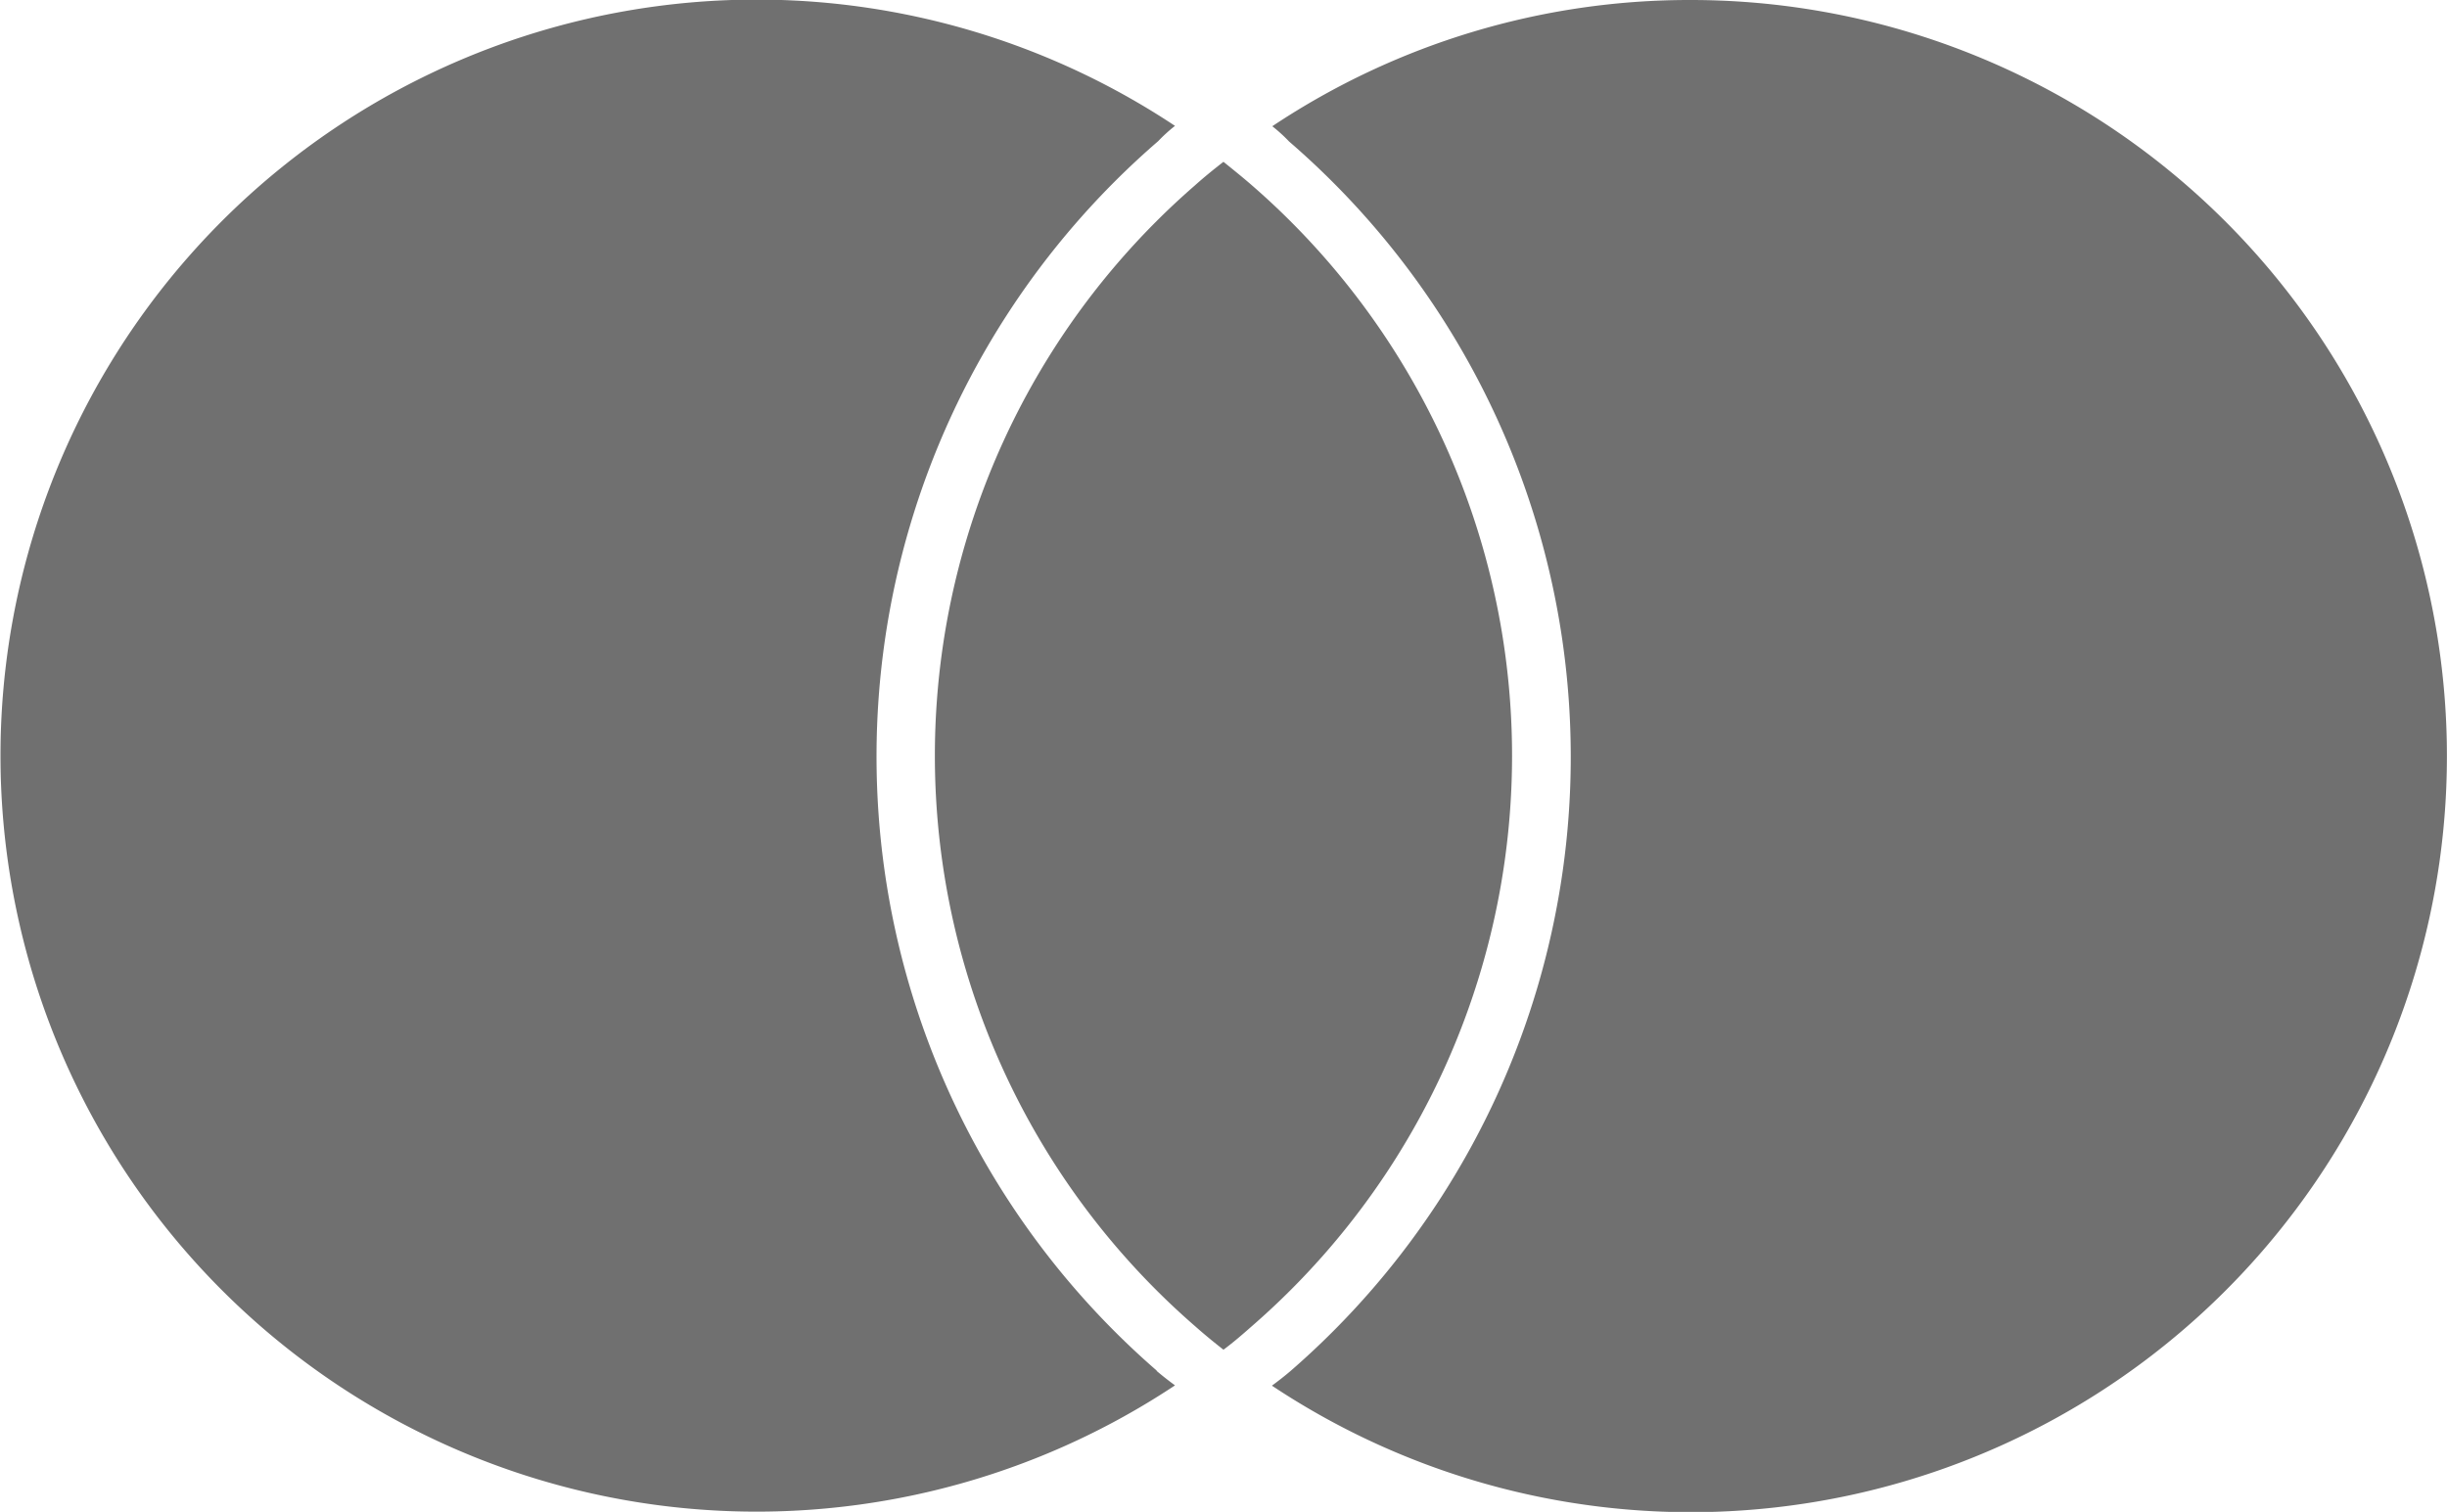 <svg xmlns="http://www.w3.org/2000/svg" width="33.627" height="20.78" viewBox="0 0 33.627 20.78"><defs><style>.a{fill:#707070;}</style></defs><path class="a" d="M15.893,25.717c.081.069.168.137.254.2a10.391,10.391,0,1,1,0-17.311,2.145,2.145,0,0,0-.231.21,11.176,11.176,0,0,0-.018,16.9ZM23.236,6.876a10.337,10.337,0,0,0-5.752,1.735,2.144,2.144,0,0,1,.231.21,11.176,11.176,0,0,1,.018,16.9c-.081.069-.168.137-.254.2A10.392,10.392,0,1,0,23.236,6.876ZM16.813,9.1c-.135.105-.265.21-.392.324a10.384,10.384,0,0,0,0,15.678c.126.112.259.221.392.325.135-.1.265-.213.392-.325a10.384,10.384,0,0,0,0-15.678C17.08,9.315,16.948,9.209,16.813,9.1Z" transform="translate(0 -6.876)"/></svg>